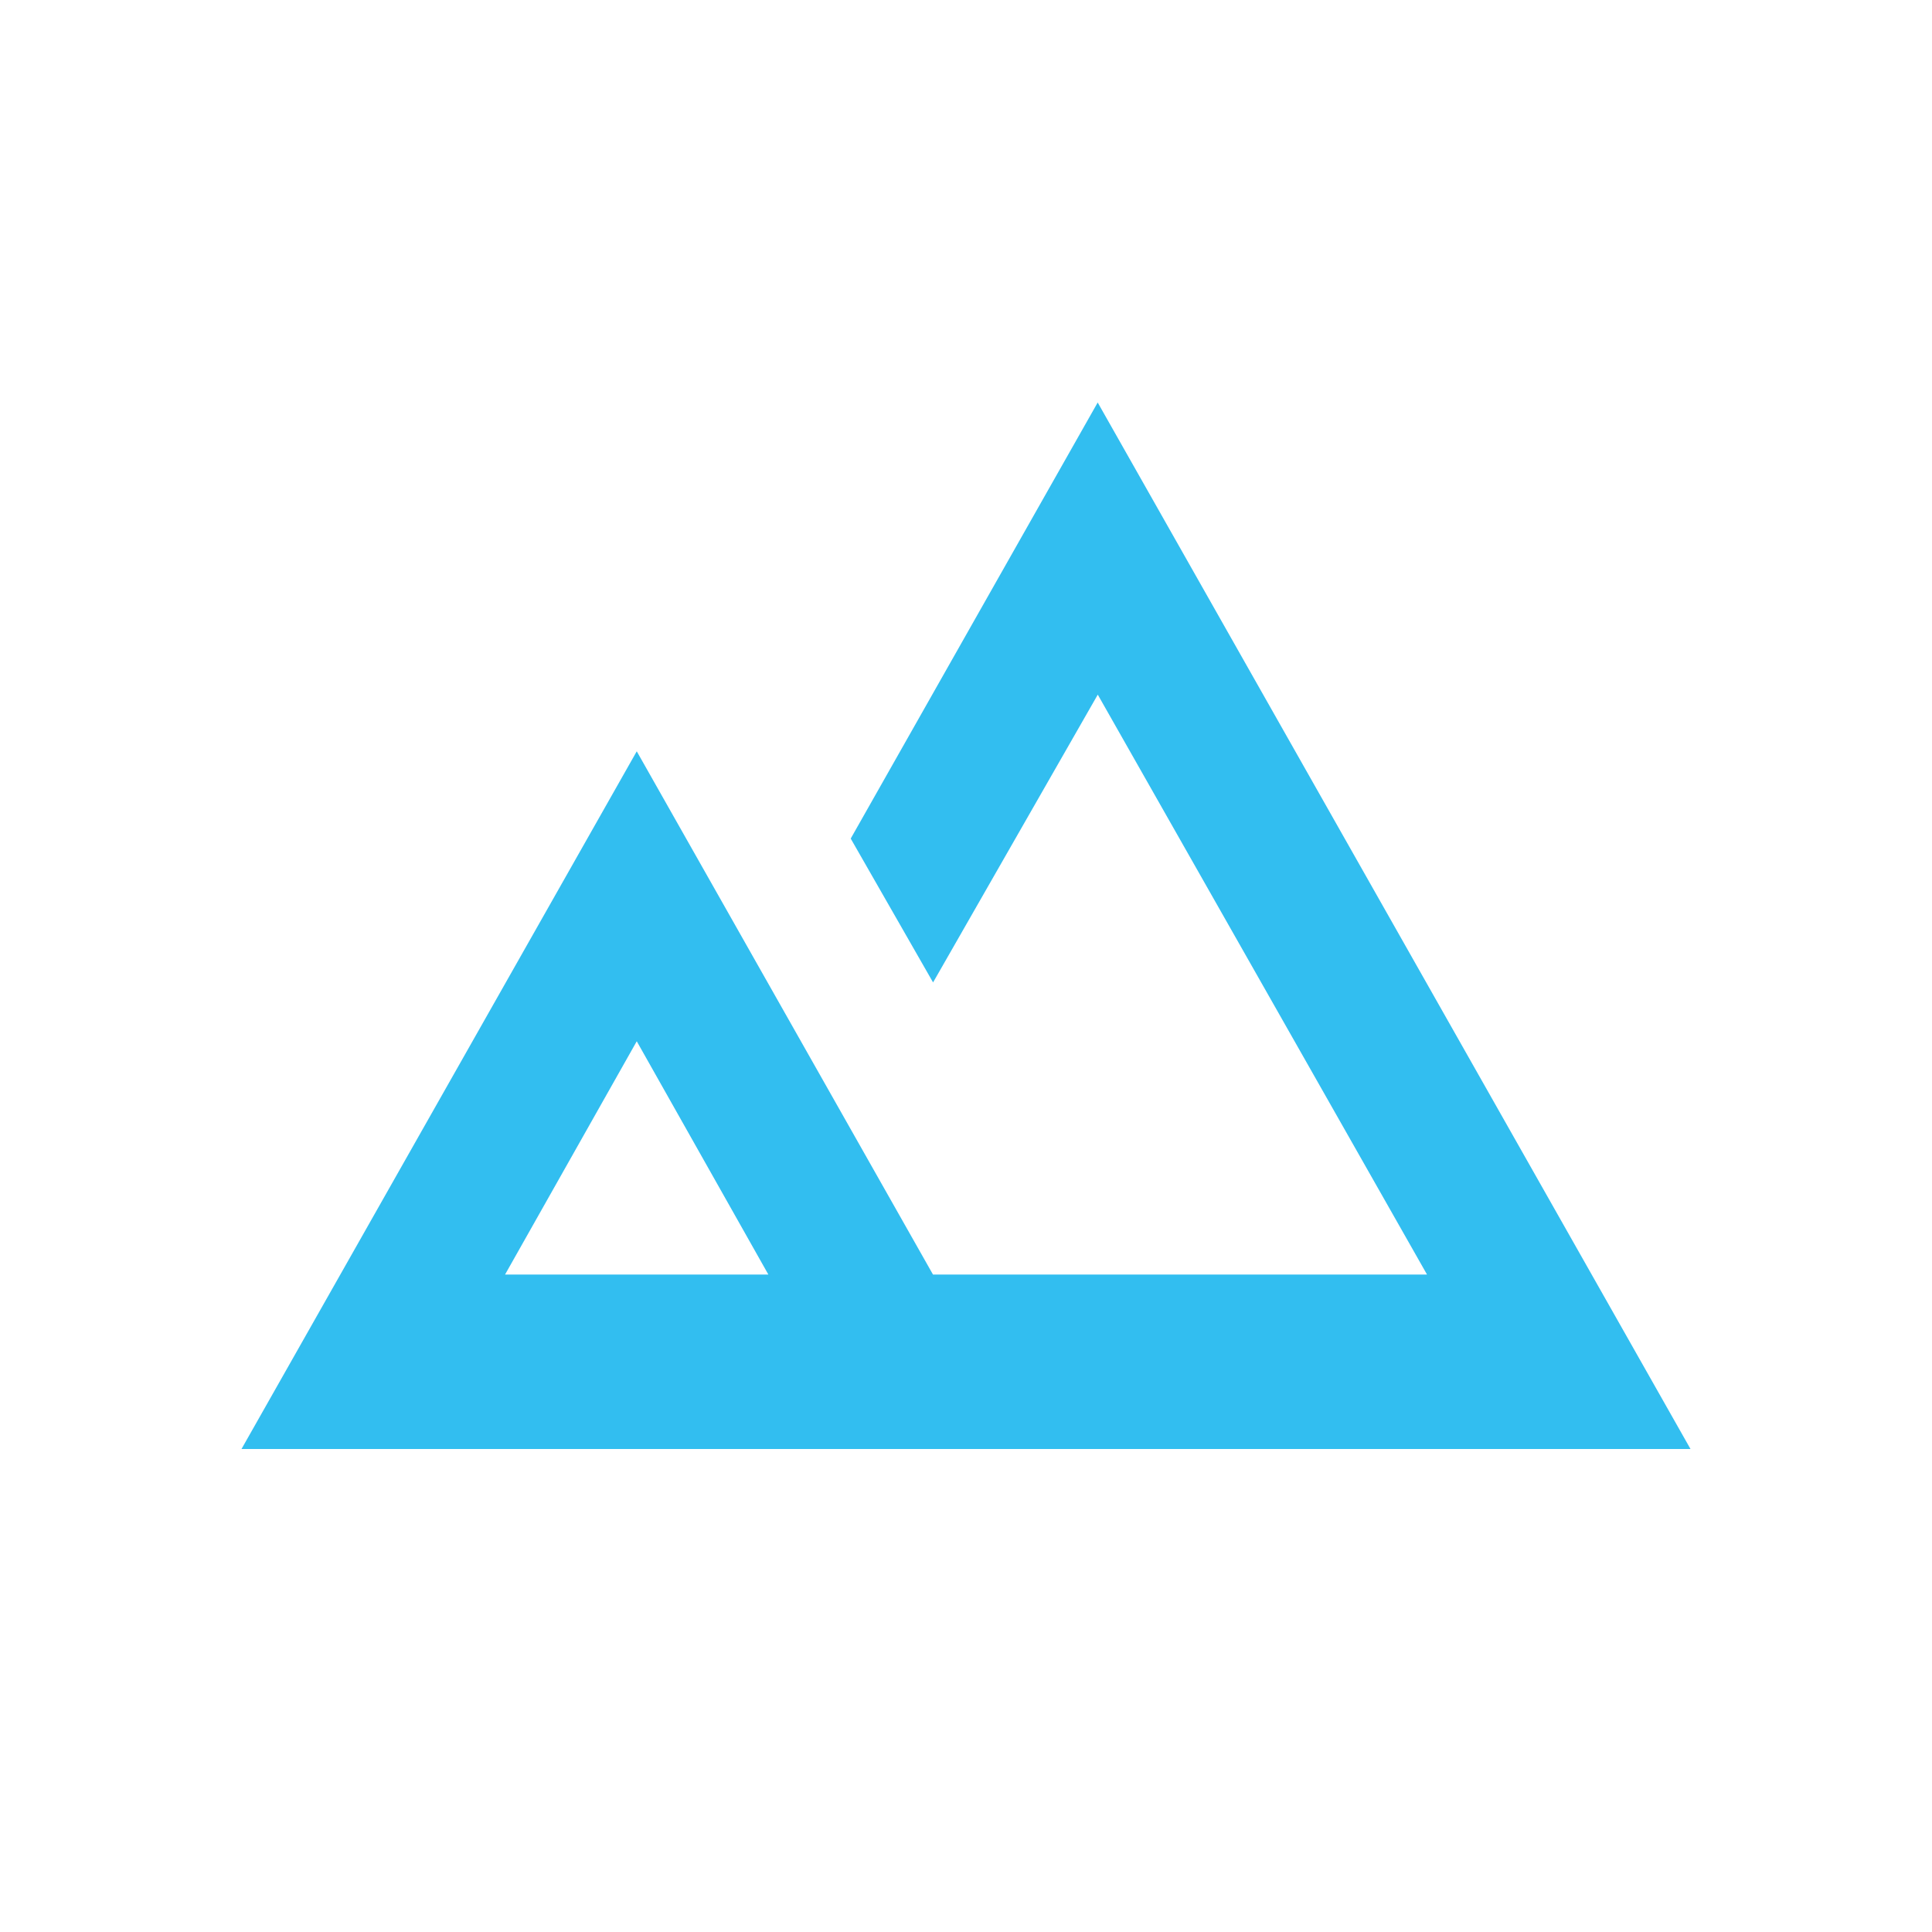 <svg width="24" height="24" fill="none" xmlns="http://www.w3.org/2000/svg"><path d="m3 18 4.91-8.667 3.68 6.5h6.137l-4.09-7.204-2.046 3.575-1.023-1.787L13.636 5 21 18H3Zm3.273-2.167h3.272L7.91 12.935l-1.636 2.898Z" fill="#32BEF0"/></svg>
